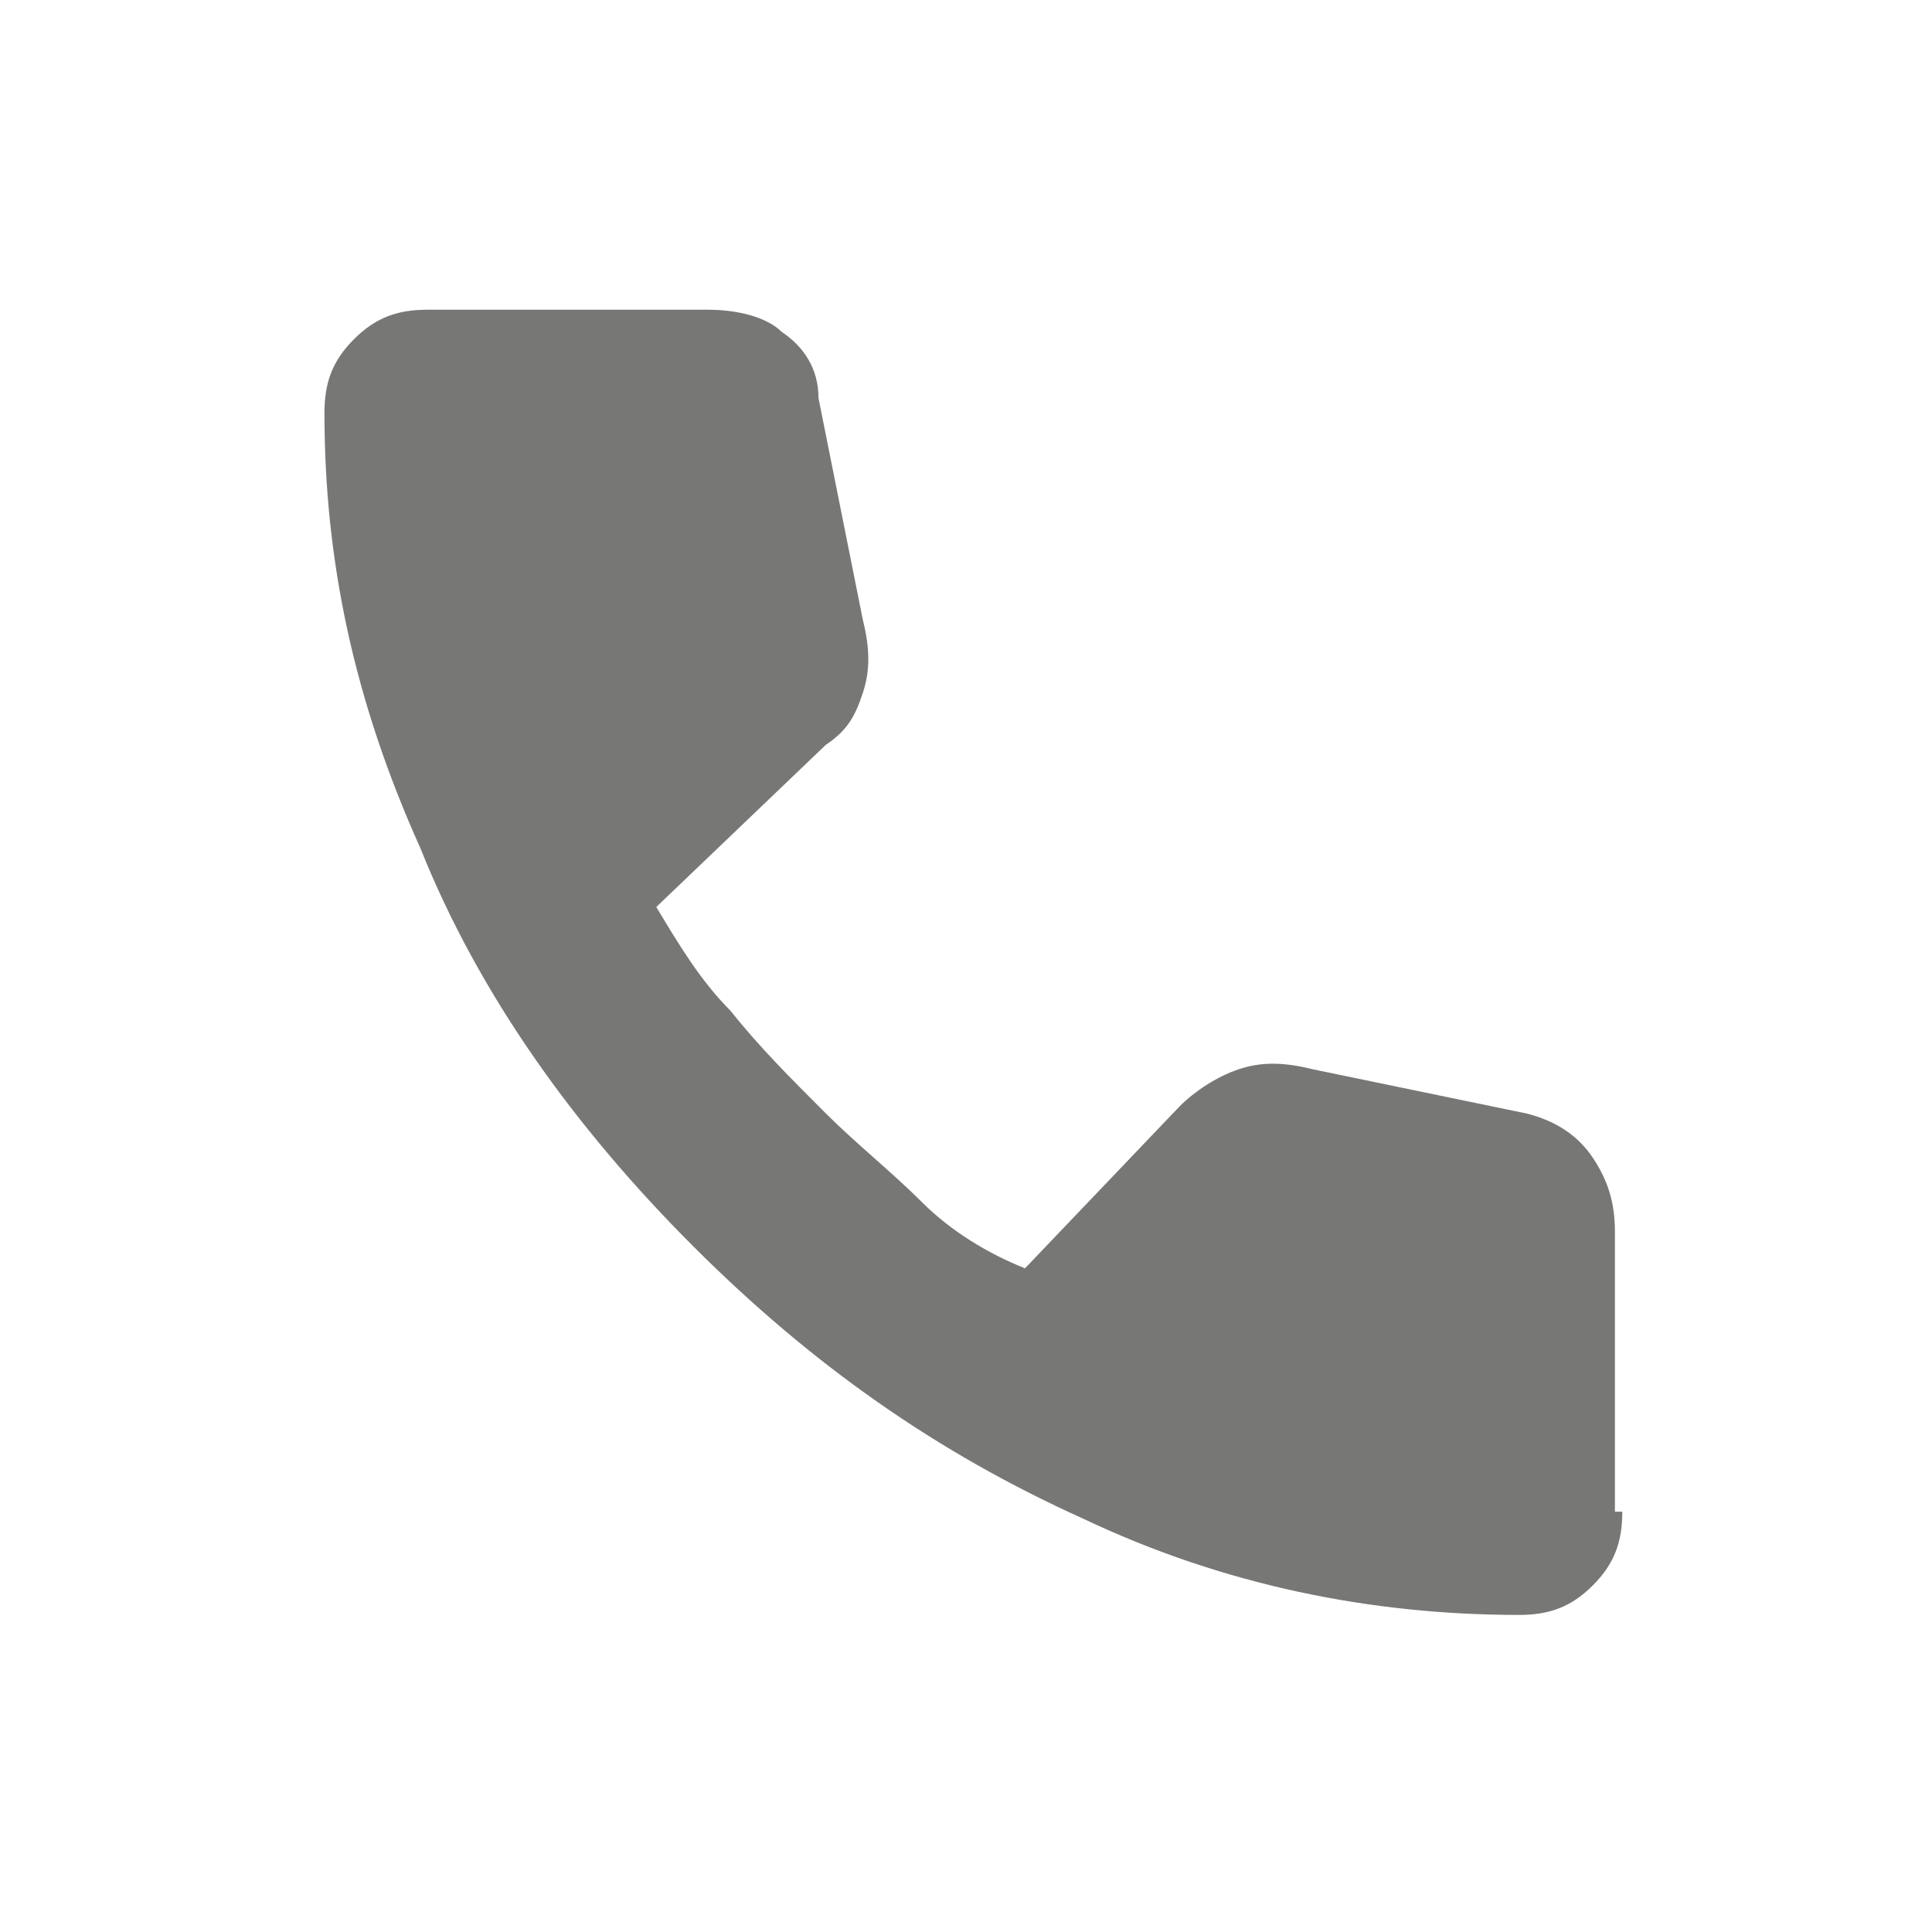 <svg xmlns="http://www.w3.org/2000/svg" xmlns:xlink="http://www.w3.org/1999/xlink" id="Capa_2_00000099641822903516728650000014049526386593119386_" x="0px" y="0px" width="26.2px" height="26.2px" viewBox="0 0 26.2 26.2" style="enable-background:new 0 0 26.2 26.2;" xml:space="preserve"><style type="text/css">	.st0{fill:none;}	.st1{fill:#777775;}</style><g>	<rect class="st0" width="26.2" height="26.2"></rect>	<path class="st1" d="M22,20.5c0,0.4-0.1,0.7-0.4,1c-0.3,0.3-0.6,0.4-1,0.4c-2,0-4-0.4-5.9-1.3c-2-0.9-3.7-2.1-5.3-3.7  c-1.6-1.6-2.9-3.4-3.7-5.4c-0.9-2-1.3-3.9-1.3-5.9c0-0.4,0.1-0.7,0.4-1c0.3-0.3,0.6-0.4,1-0.4h3.8c0.4,0,0.8,0.1,1,0.3  c0.3,0.2,0.5,0.5,0.5,0.9l0.6,3c0.1,0.4,0.1,0.7,0,1c-0.1,0.3-0.2,0.5-0.5,0.7l-2.3,2.2c0.3,0.5,0.6,1,1,1.4  c0.4,0.5,0.8,0.9,1.3,1.4c0.4,0.4,0.9,0.8,1.3,1.2c0.4,0.4,0.9,0.7,1.4,0.9L16,15c0.2-0.2,0.5-0.4,0.8-0.5c0.3-0.1,0.6-0.1,1,0  l2.9,0.6c0.4,0.1,0.7,0.3,0.9,0.6c0.2,0.3,0.3,0.6,0.3,1V20.5z"></path></g></svg>